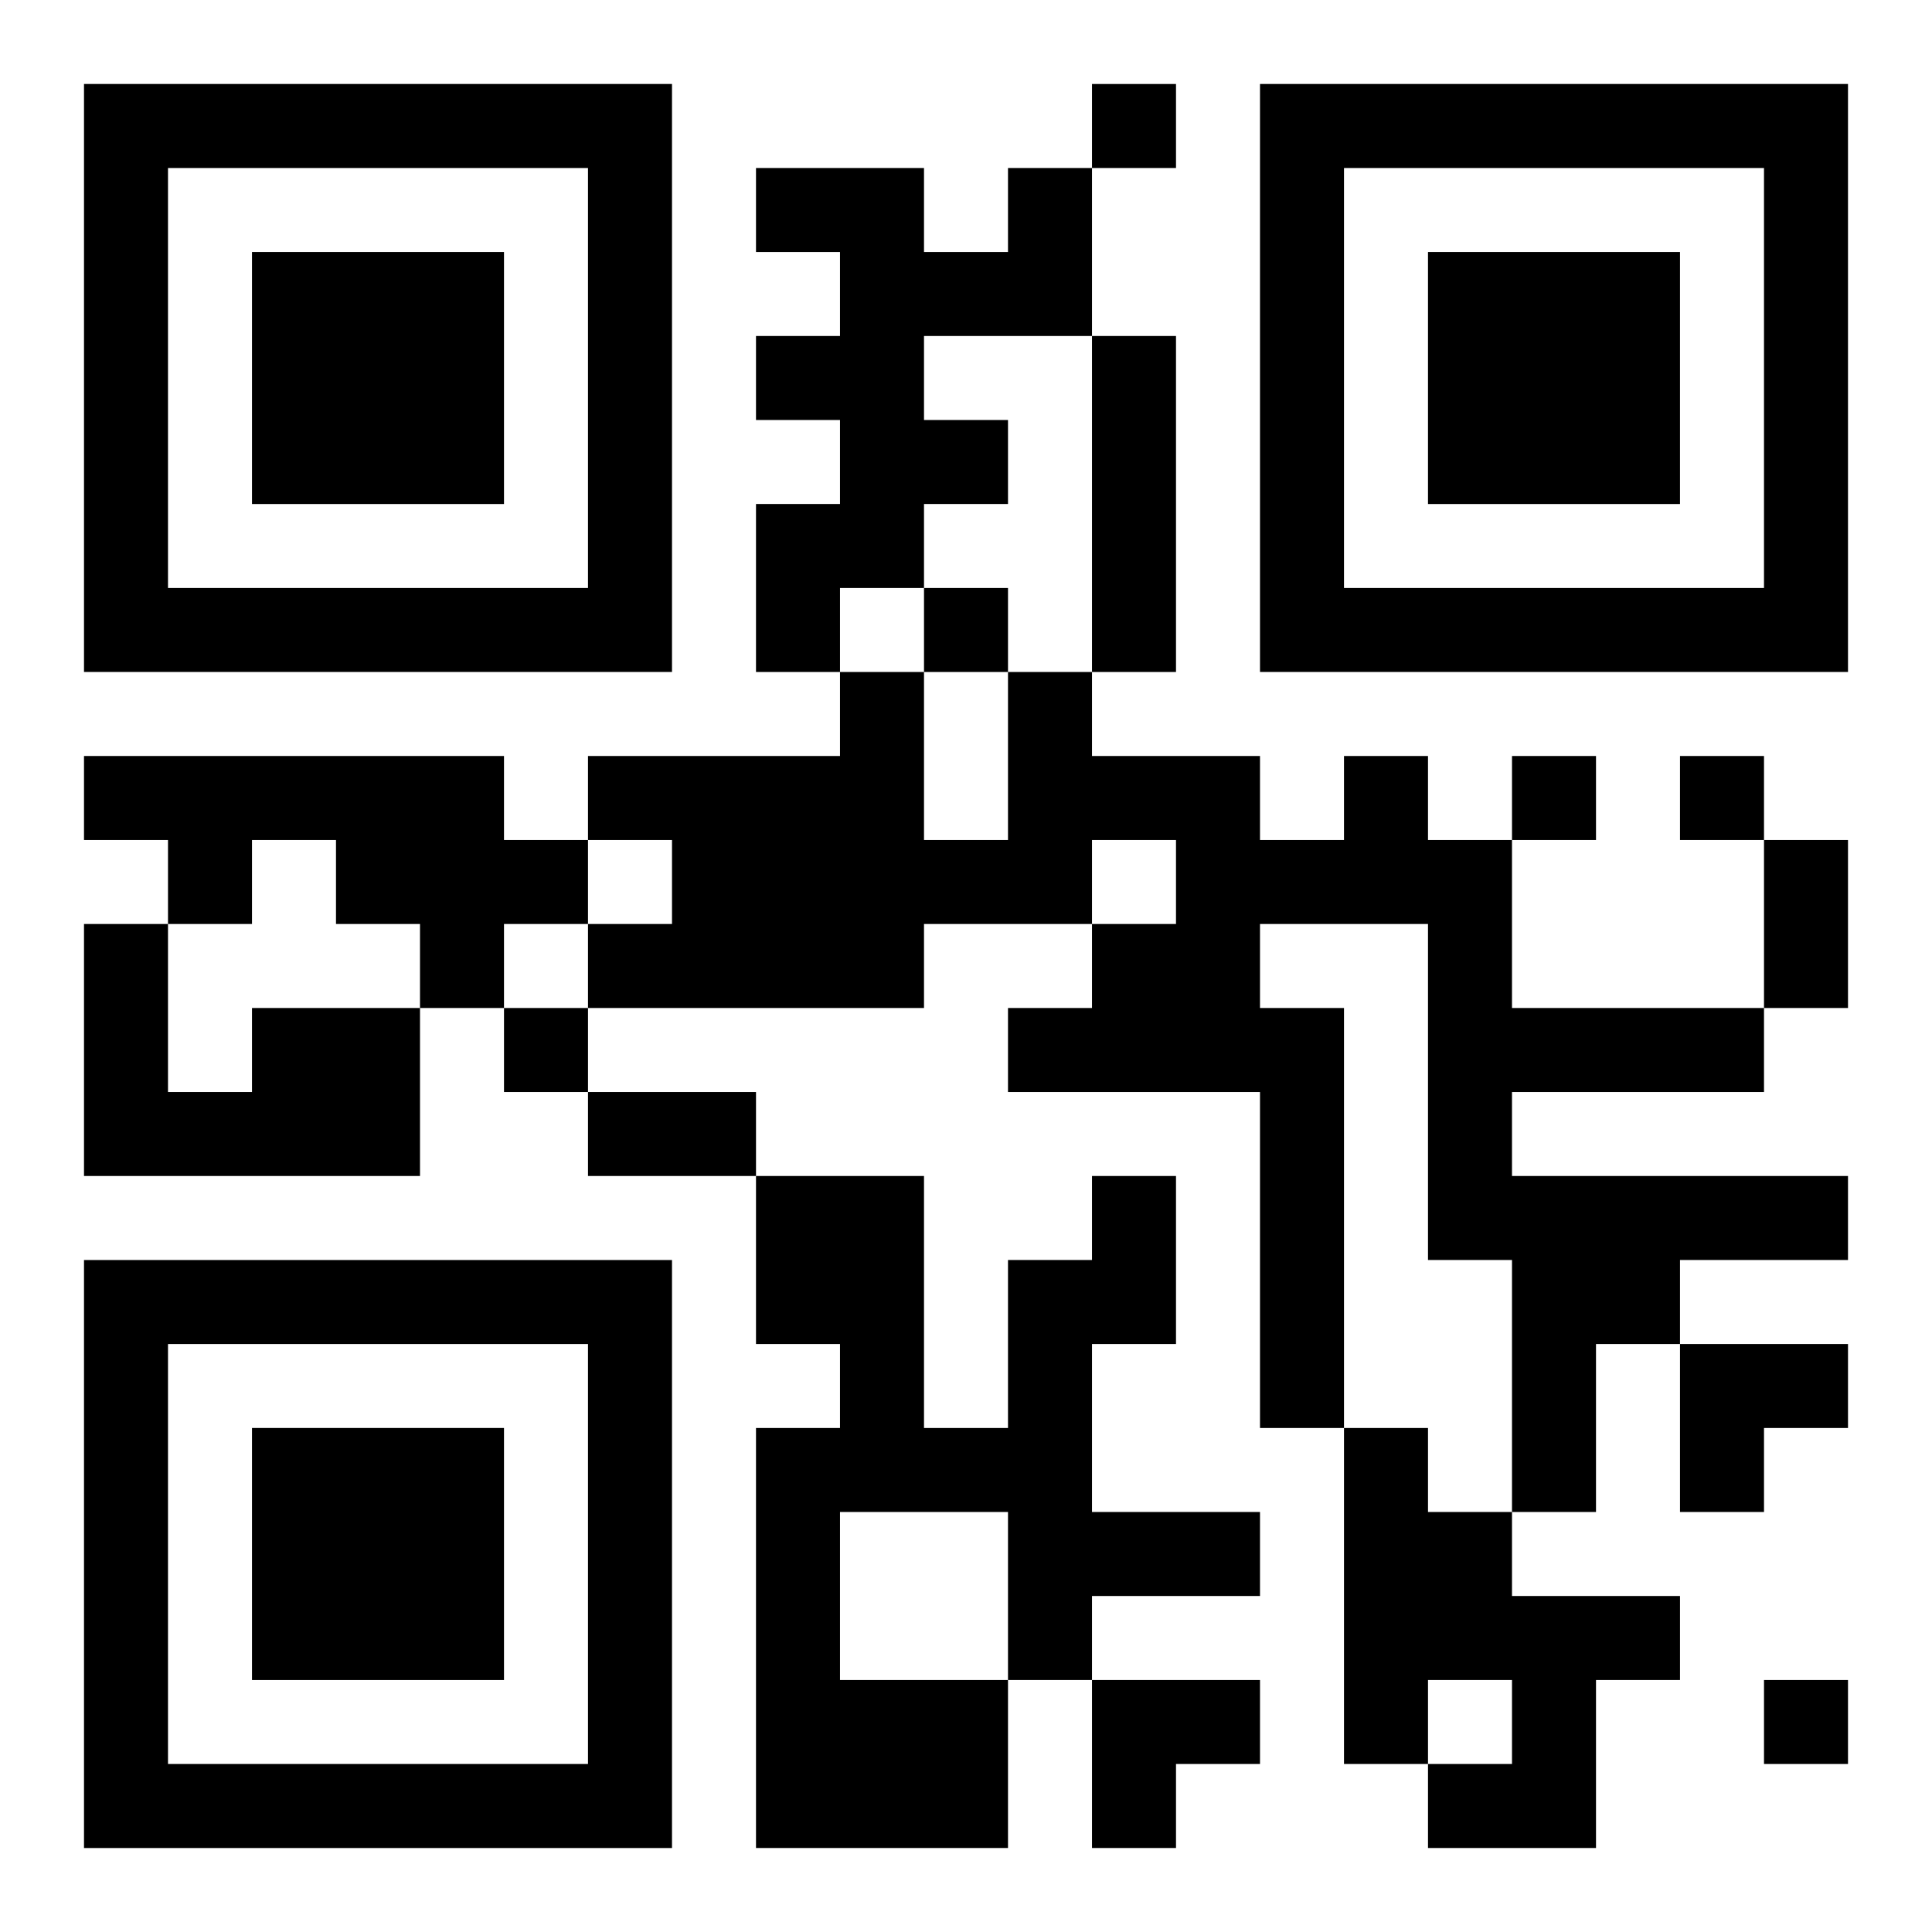 <?xml version="1.0" encoding="UTF-8"?>
<svg width="250" height="250" baseProfile="full" version="1.1" viewBox="-1 -1 23 23" xmlns="http://www.w3.org/2000/svg" xmlns:xlink="http://www.w3.org/1999/xlink"><symbol id="a"><path d="m0 7v7h7v-7h-7zm1 1h5v5h-5v-5zm1 1v3h3v-3h-3z"/></symbol><use y="-7" xlink:href="#a"/><use y="7" xlink:href="#a"/><use x="14" y="-7" xlink:href="#a"/><path d="m11 1h1v2h-2v1h1v1h-1v1h-1v1h-1v-2h1v-1h-1v-1h1v-1h-1v-1h2v1h1v-1m1 2h1v4h-1v-4m-12 5h5v1h1v1h-1v1h-1v-1h-1v-1h-1v1h-1v-1h-1v-1m15 0h1v1h1v2h3v1h-3v1h4v1h-2v1h-1v2h-1v-3h-1v-4h-2v1h1v5h-1v-4h-3v-1h1v-1h1v-1h-1v1h-2v1h-4v-1h1v-1h-1v-1h3v-1h1v2h1v-2h1v1h2v1h1v-1m-13 3h2v2h-4v-3h1v2h1v-1m10 2h1v2h-1v2h2v1h-2v1h-1v2h-3v-5h1v-1h-1v-2h2v3h1v-2h1v-1m-3 4v2h2v-2h-2m6-1h1v1h1v1h2v1h-1v2h-2v-1h1v-1h-1v1h-1v-4m-3-16v1h1v-1h-1m-2 6v1h1v-1h-1m7 2v1h1v-1h-1m2 0v1h1v-1h-1m-14 3v1h1v-1h-1m15 8v1h1v-1h-1m0-10h1v2h-1v-2m-14 3h2v1h-2v-1m13 3h2v1h-1v1h-1zm-7 4h2v1h-1v1h-1z"/></svg>

